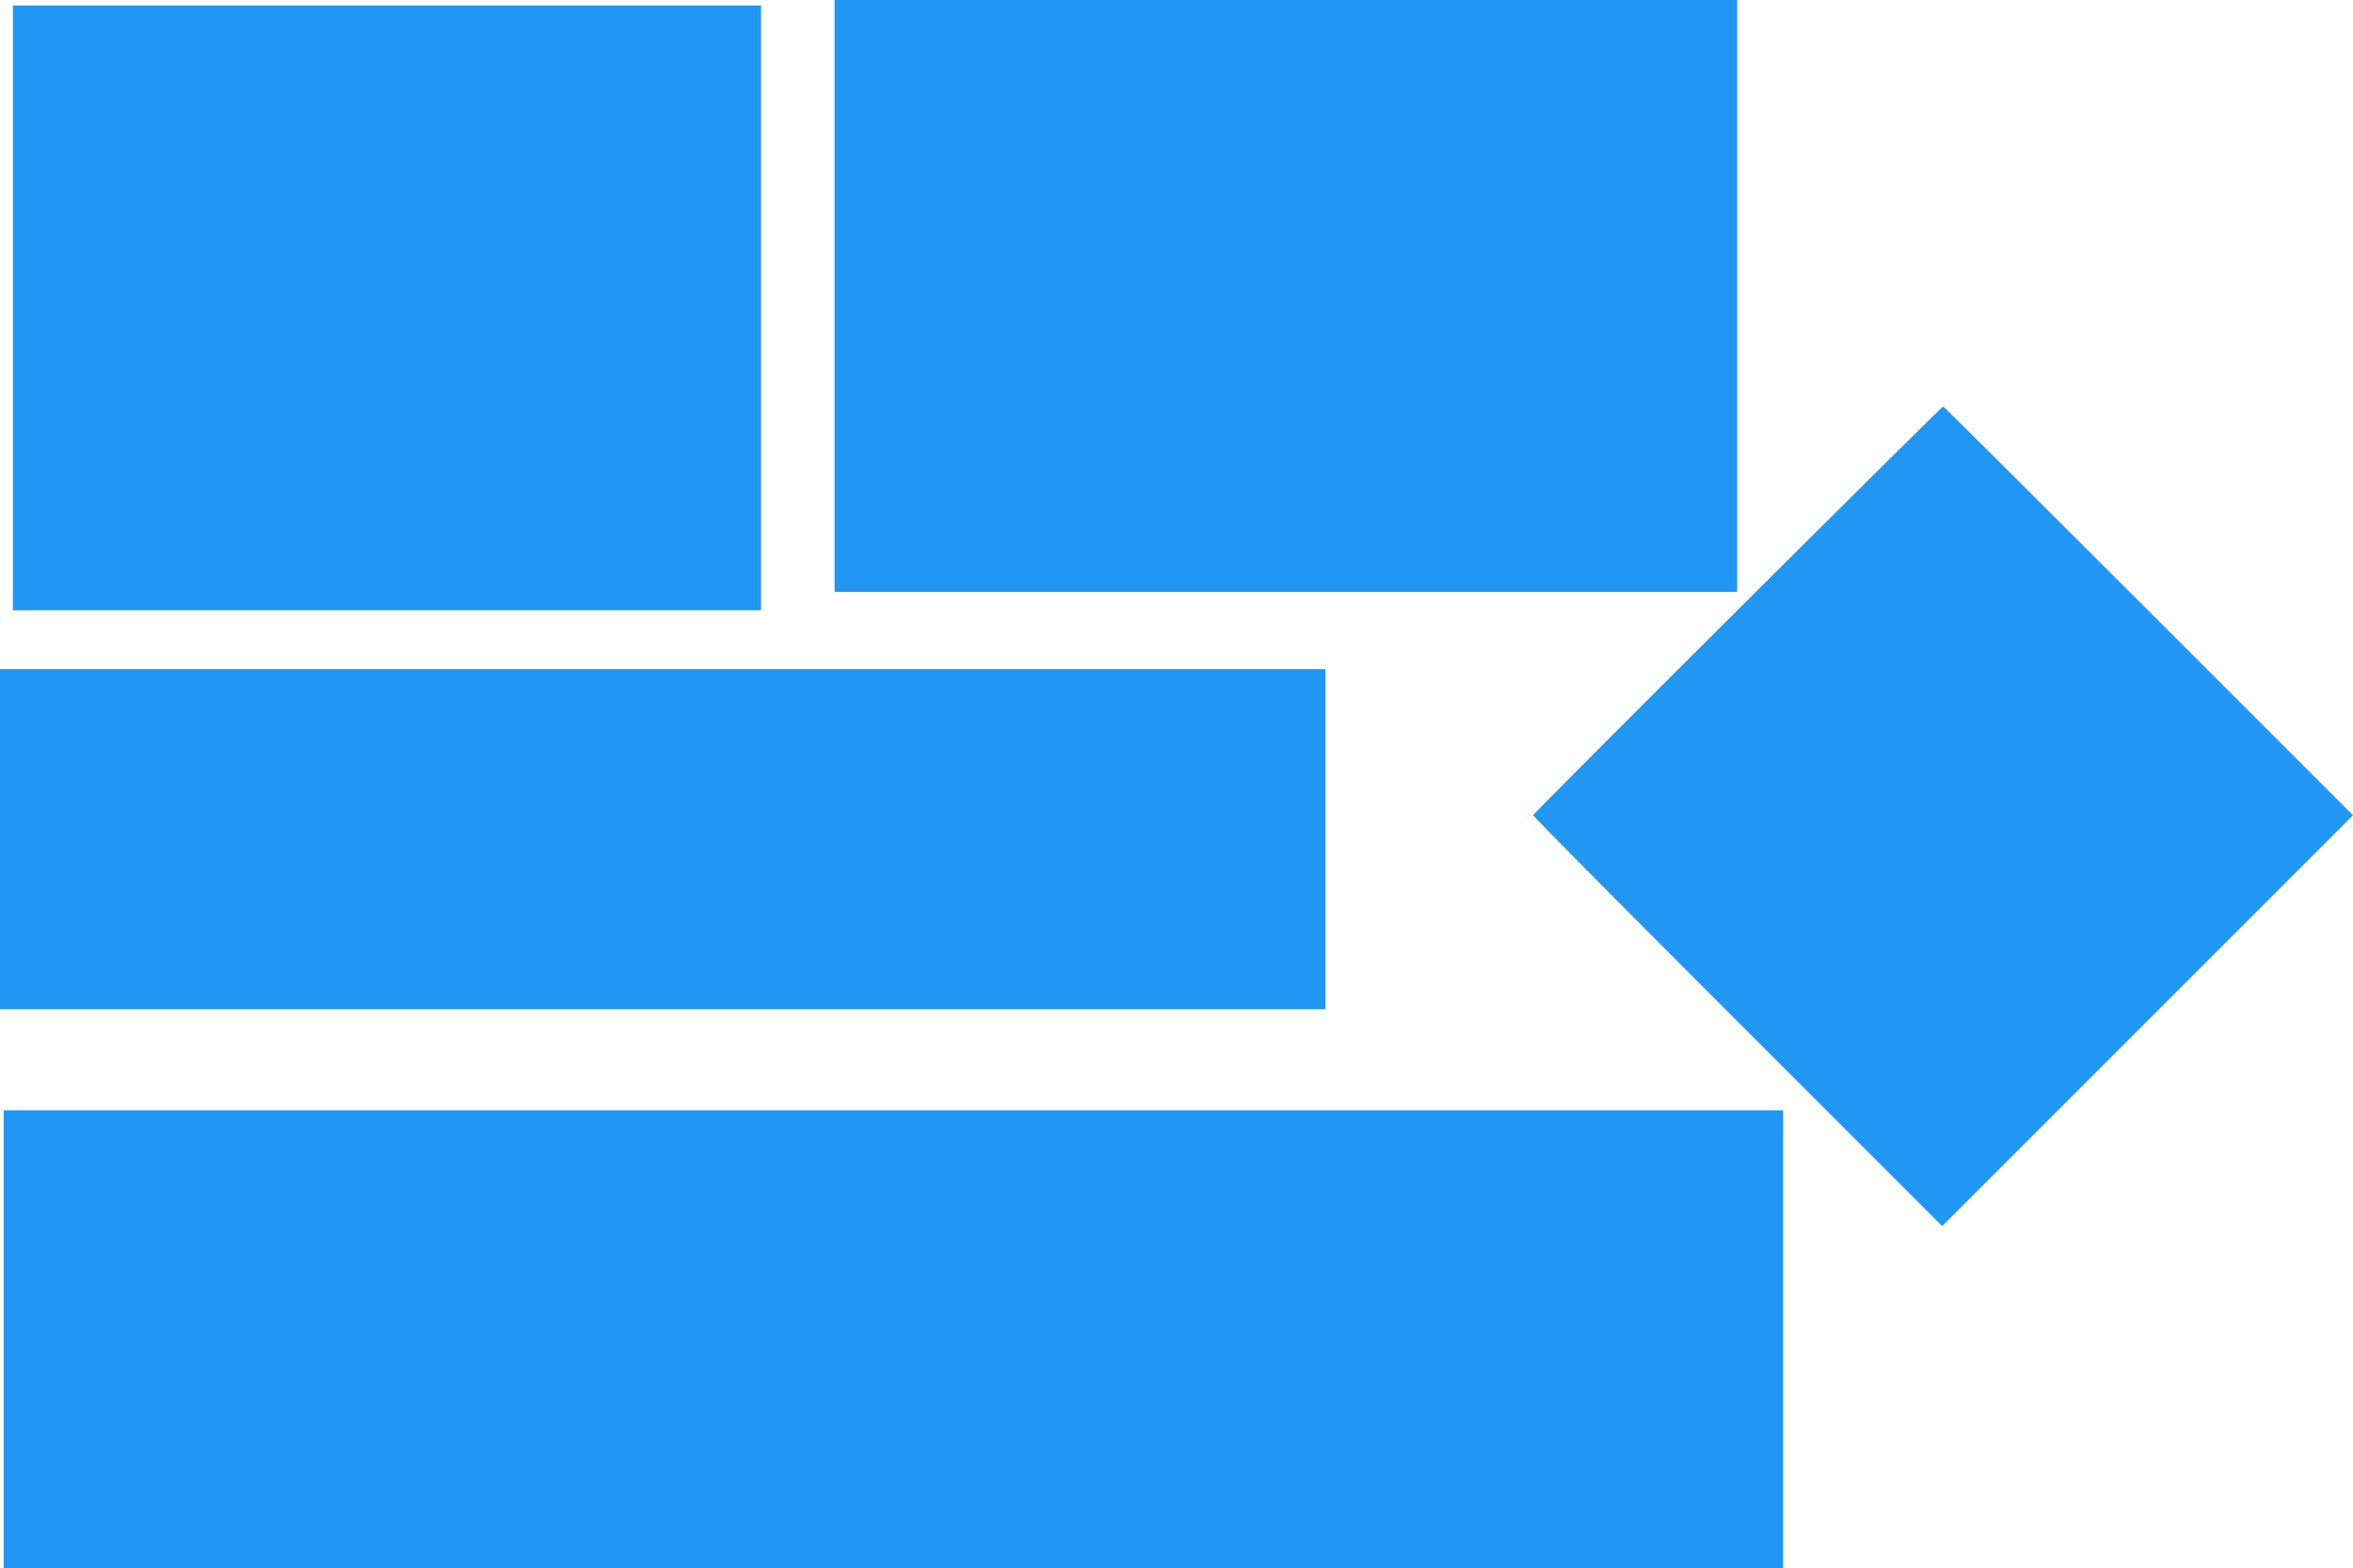 <?xml version="1.0" standalone="no"?>
<!DOCTYPE svg PUBLIC "-//W3C//DTD SVG 20010904//EN"
 "http://www.w3.org/TR/2001/REC-SVG-20010904/DTD/svg10.dtd">
<svg version="1.0" xmlns="http://www.w3.org/2000/svg"
 width="1280pt" height="853pt" viewBox="0 0 1280 853"
 preserveAspectRatio="xMidYMid meet">
<g transform="translate(0,853) scale(0.1,-0.1)"
fill="#2196f3" stroke="none">
<path d="M4540 6920 l0 -1610 2455 0 2455 0 0 1610 0 1610 -2455 0 -2455 0 0
-1610z"/>
<path d="M70 6855 l0 -1645 2035 0 2035 0 0 1645 0 1645 -2035 0 -2035 0 0
-1645z"/>
<path d="M9453 5212 c-612 -610 -1113 -1112 -1113 -1117 0 -6 501 -511 1113
-1123 l1112 -1112 1118 1118 1117 1117 -1113 1113 c-611 611 -1114 1112 -1117
1111 -3 0 -506 -498 -1117 -1107z"/>
<path d="M0 3965 l0 -925 3605 0 3605 0 0 925 0 925 -3605 0 -3605 0 0 -925z"/>
<path d="M20 1245 l0 -1245 4840 0 4840 0 0 1245 0 1245 -4840 0 -4840 0 0
-1245z"/>
</g>
</svg>
